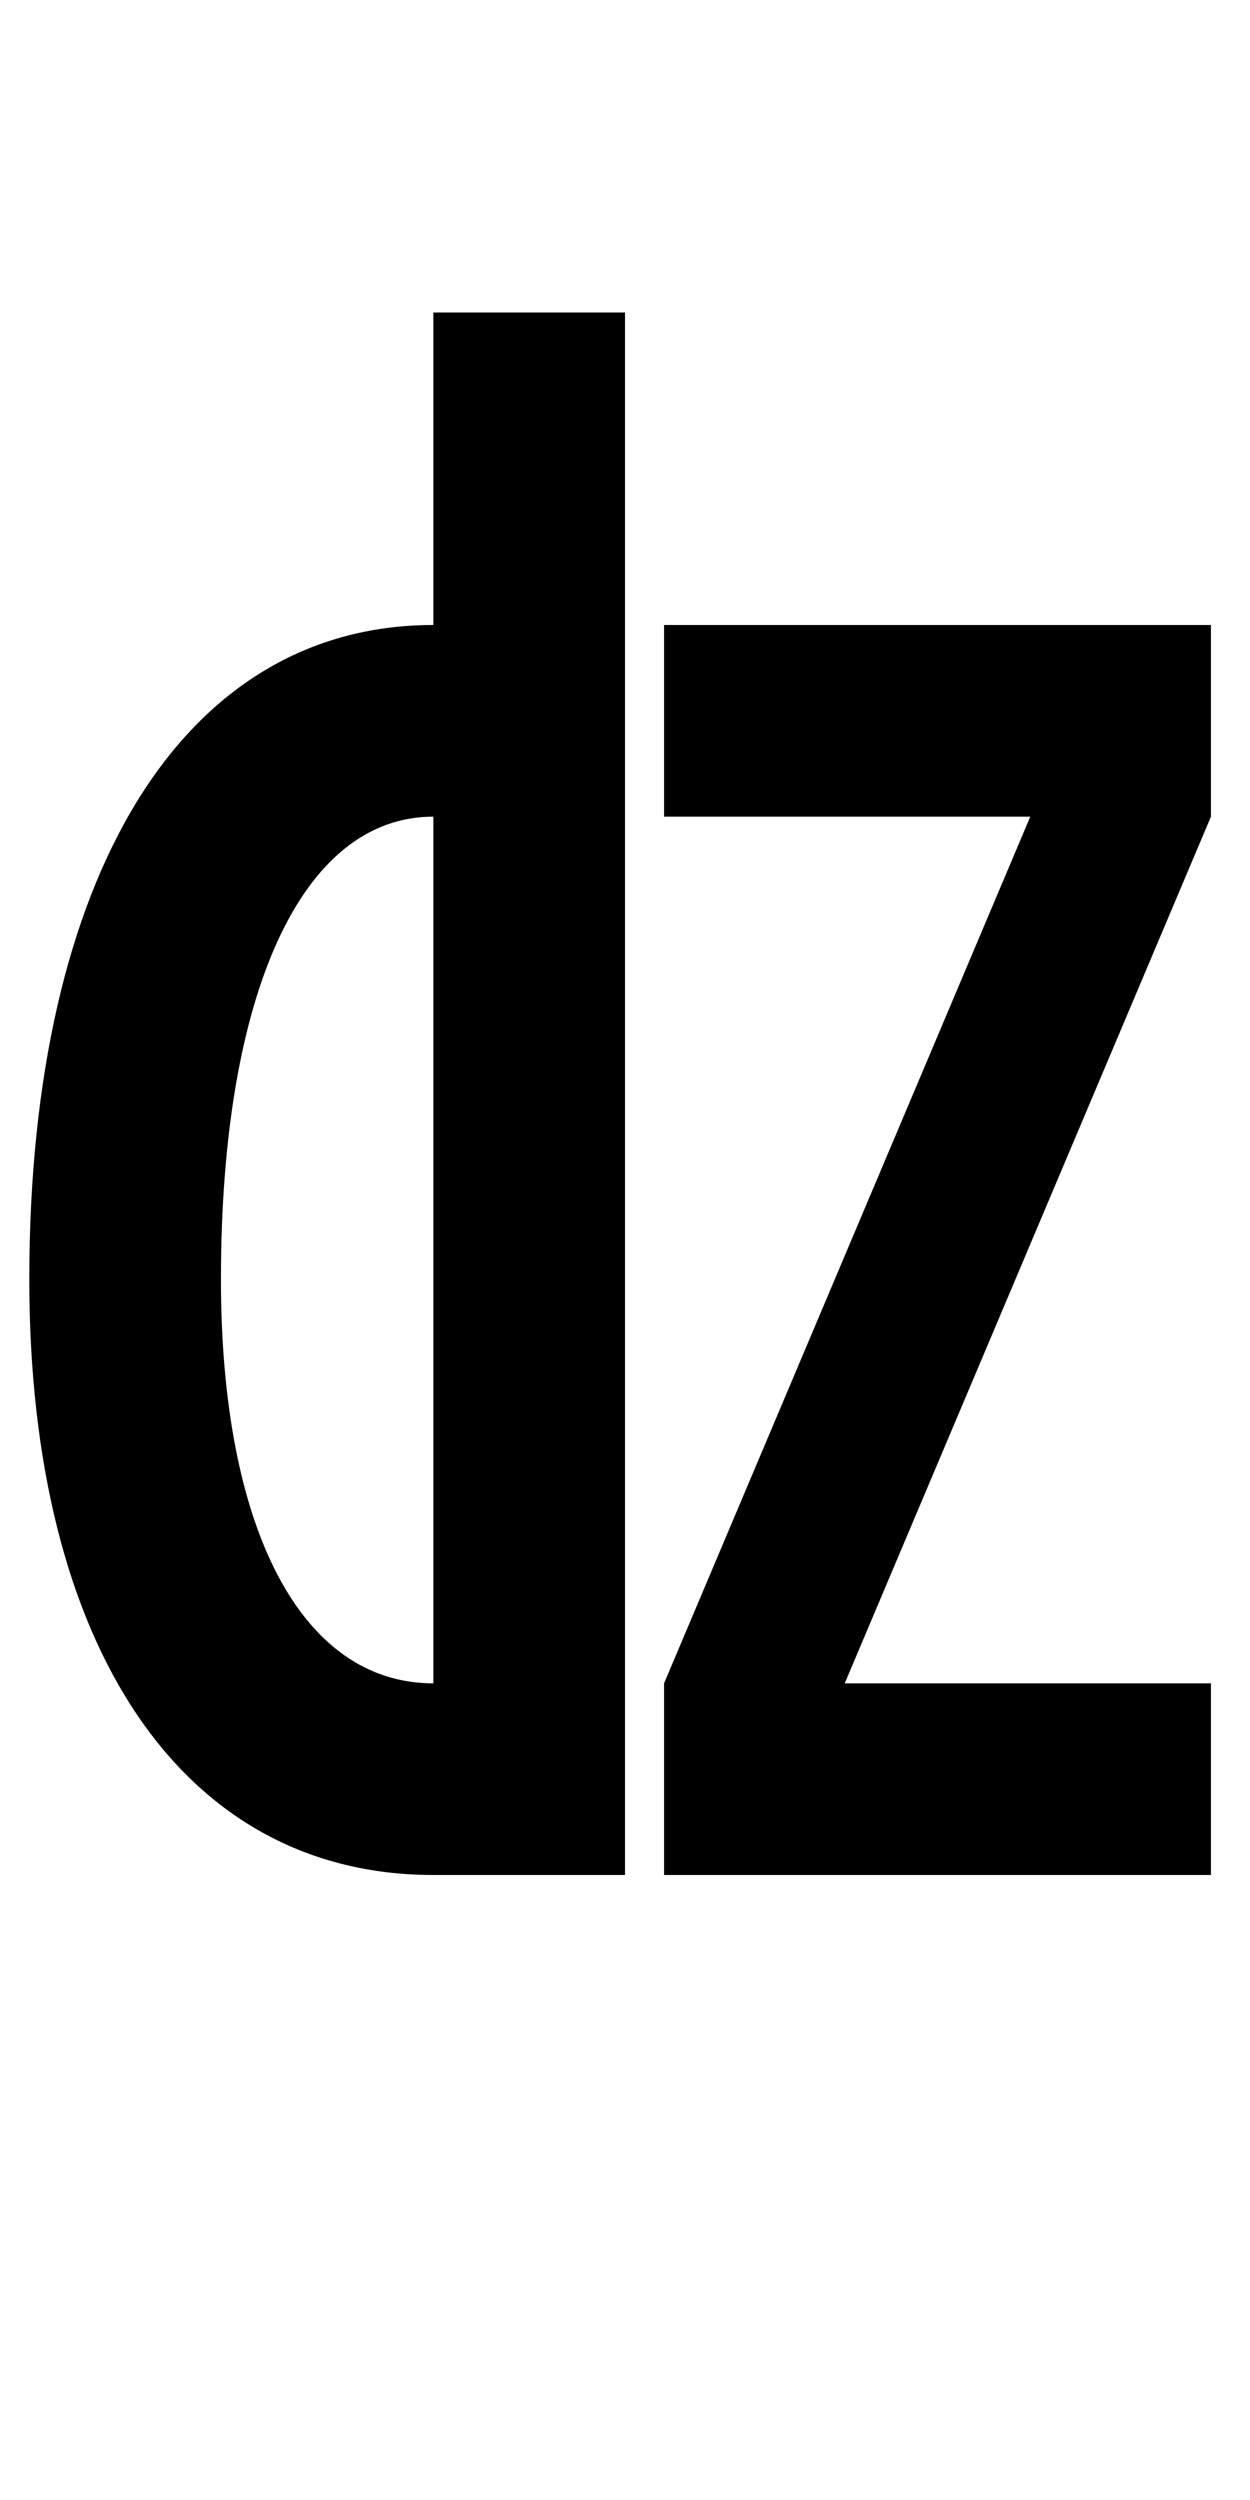 <?xml version="1.0" encoding="UTF-8" standalone="no"?>
<svg
   xmlns:dc="http://purl.org/dc/elements/1.1/"
   xmlns:cc="http://creativecommons.org/ns#"
   xmlns:rdf="http://www.w3.org/1999/02/22-rdf-syntax-ns#"
   xmlns:svg="http://www.w3.org/2000/svg"
   xmlns="http://www.w3.org/2000/svg"
   version="1.1"
   width="1024"
   height="2048"
   id="svg3355">
  <defs
     id="defs3357" />
  <path
     d="m 355,256 v 256 c -205.003,0 -331,205.005 -331,536 0,302.001 126.002,488 331,488 H 512 V 256 Z m 189,256 v 157 h 300 l -300,710 v 157 H 992 V 1379 H 692 L 992,669 V 512 Z M 355,669 v 710 c -108.003,0 -174,-125.997 -174,-331 0,-234.003 65.998,-379 174,-379 z"
     id="path3157-2-7-71-4-0-9"
     style="display:inline;fill:#000000;fill-opacity:1;stroke:none" />
</svg>
